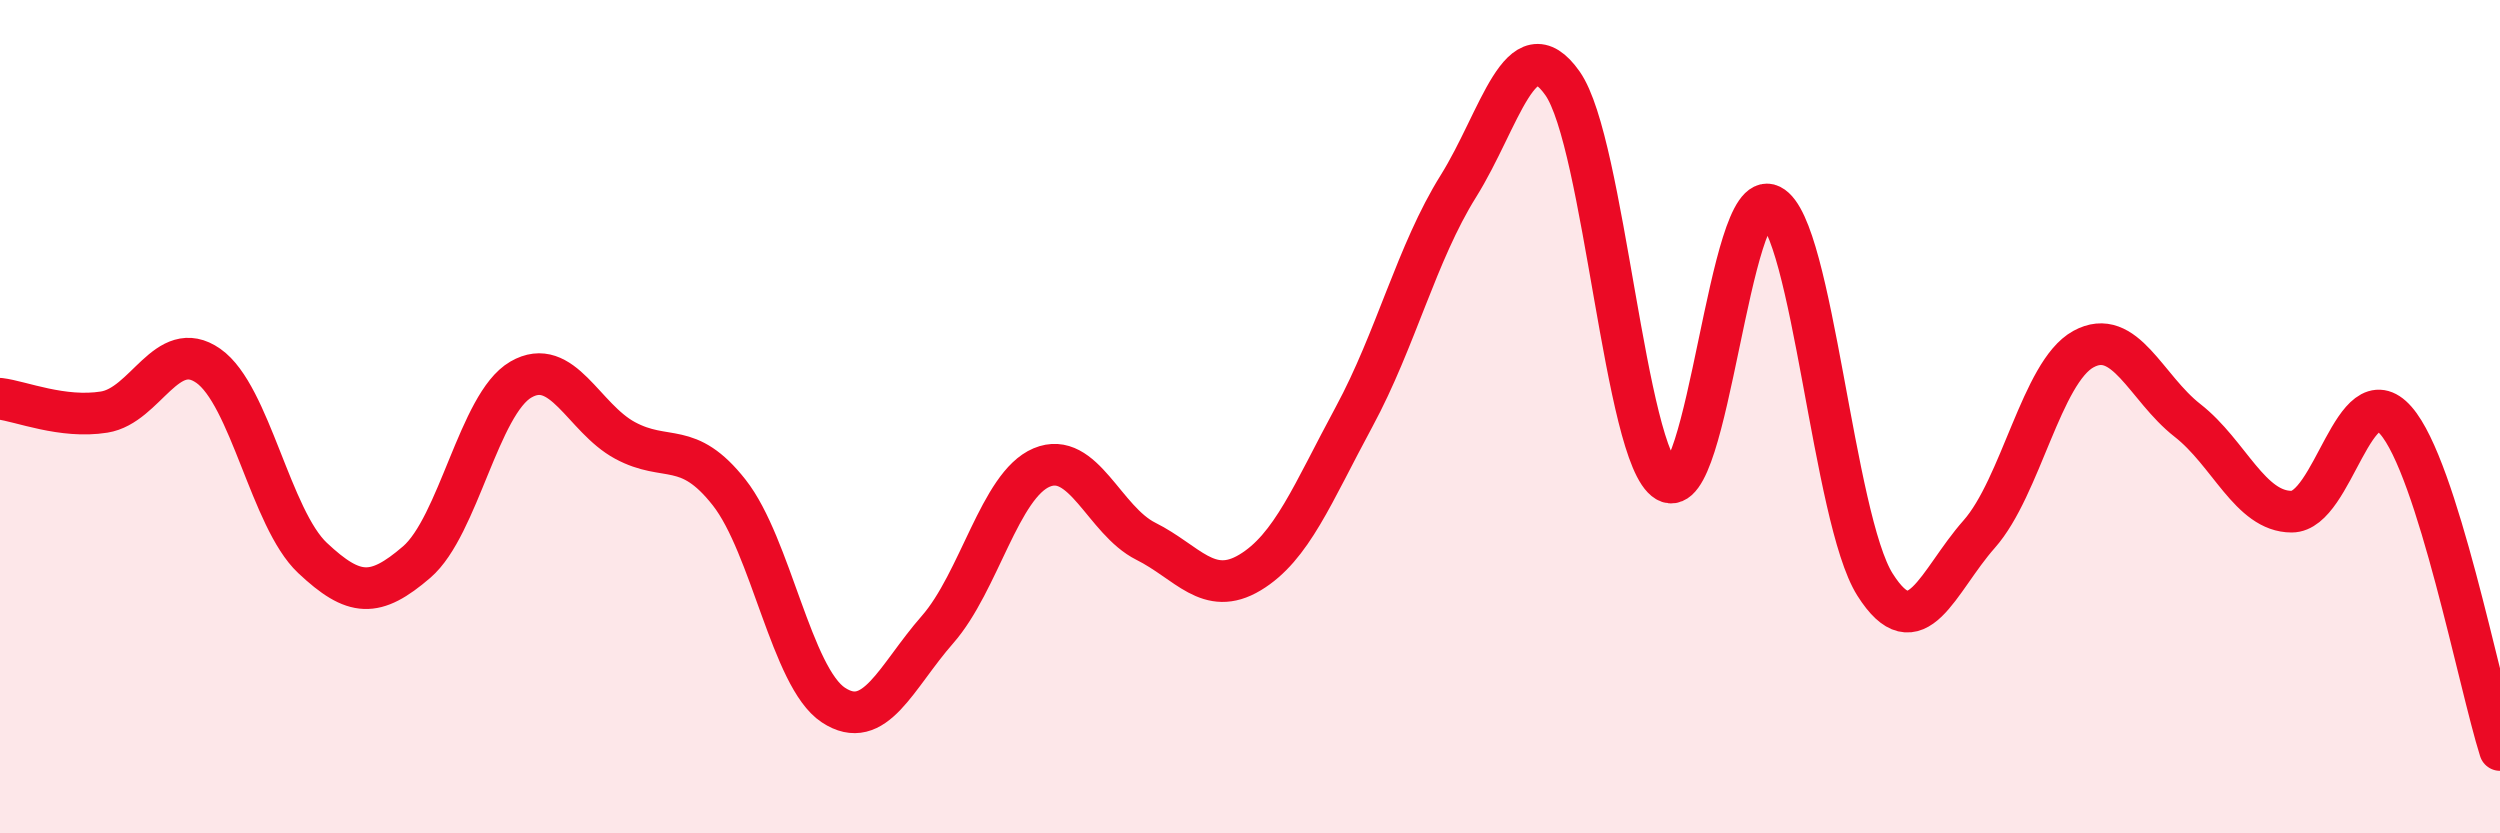 
    <svg width="60" height="20" viewBox="0 0 60 20" xmlns="http://www.w3.org/2000/svg">
      <path
        d="M 0,9.57 C 0.5,9.63 1.5,10.05 2.5,9.89 C 3.5,9.73 4,8.08 5,8.78 C 6,9.48 6.5,12.45 7.5,13.39 C 8.5,14.33 9,14.35 10,13.49 C 11,12.63 11.5,9.69 12.5,9.11 C 13.5,8.53 14,10.03 15,10.57 C 16,11.11 16.5,10.55 17.5,11.82 C 18.5,13.09 19,16.26 20,16.92 C 21,17.58 21.5,16.25 22.5,15.11 C 23.5,13.97 24,11.64 25,11.22 C 26,10.8 26.5,12.49 27.5,12.99 C 28.5,13.49 29,14.34 30,13.74 C 31,13.14 31.5,11.85 32.5,10 C 33.5,8.15 34,6.07 35,4.47 C 36,2.87 36.5,0.58 37.5,2 C 38.5,3.42 39,10.96 40,11.55 C 41,12.14 41.5,4.43 42.5,4.93 C 43.5,5.43 44,12.45 45,14.03 C 46,15.61 46.5,13.95 47.5,12.82 C 48.5,11.69 49,8.93 50,8.38 C 51,7.83 51.5,9.31 52.5,10.09 C 53.5,10.87 54,12.28 55,12.28 C 56,12.28 56.5,8.95 57.5,10.09 C 58.5,11.23 59.5,16.42 60,18L60 20L0 20Z"
        fill="#EB0A25"
        opacity="0.1"
        stroke-linecap="round"
        stroke-linejoin="round"
      />
      <path
        d="M 0,9.57 C 0.5,9.63 1.5,10.05 2.5,9.89 C 3.5,9.73 4,8.08 5,8.78 C 6,9.48 6.5,12.45 7.5,13.39 C 8.5,14.33 9,14.35 10,13.49 C 11,12.63 11.5,9.69 12.5,9.11 C 13.5,8.53 14,10.03 15,10.57 C 16,11.11 16.5,10.55 17.5,11.82 C 18.5,13.09 19,16.26 20,16.92 C 21,17.58 21.5,16.25 22.5,15.11 C 23.5,13.97 24,11.64 25,11.22 C 26,10.8 26.5,12.49 27.5,12.99 C 28.5,13.49 29,14.34 30,13.74 C 31,13.14 31.5,11.85 32.5,10 C 33.5,8.15 34,6.07 35,4.47 C 36,2.87 36.5,0.58 37.5,2 C 38.5,3.42 39,10.96 40,11.55 C 41,12.14 41.5,4.43 42.5,4.93 C 43.5,5.43 44,12.45 45,14.03 C 46,15.61 46.5,13.95 47.5,12.82 C 48.5,11.69 49,8.93 50,8.38 C 51,7.83 51.5,9.31 52.5,10.09 C 53.5,10.87 54,12.28 55,12.28 C 56,12.28 56.5,8.95 57.5,10.09 C 58.5,11.23 59.5,16.42 60,18"
        stroke="#EB0A25"
        stroke-width="1"
        fill="none"
        stroke-linecap="round"
        stroke-linejoin="round"
      />
    </svg>
  